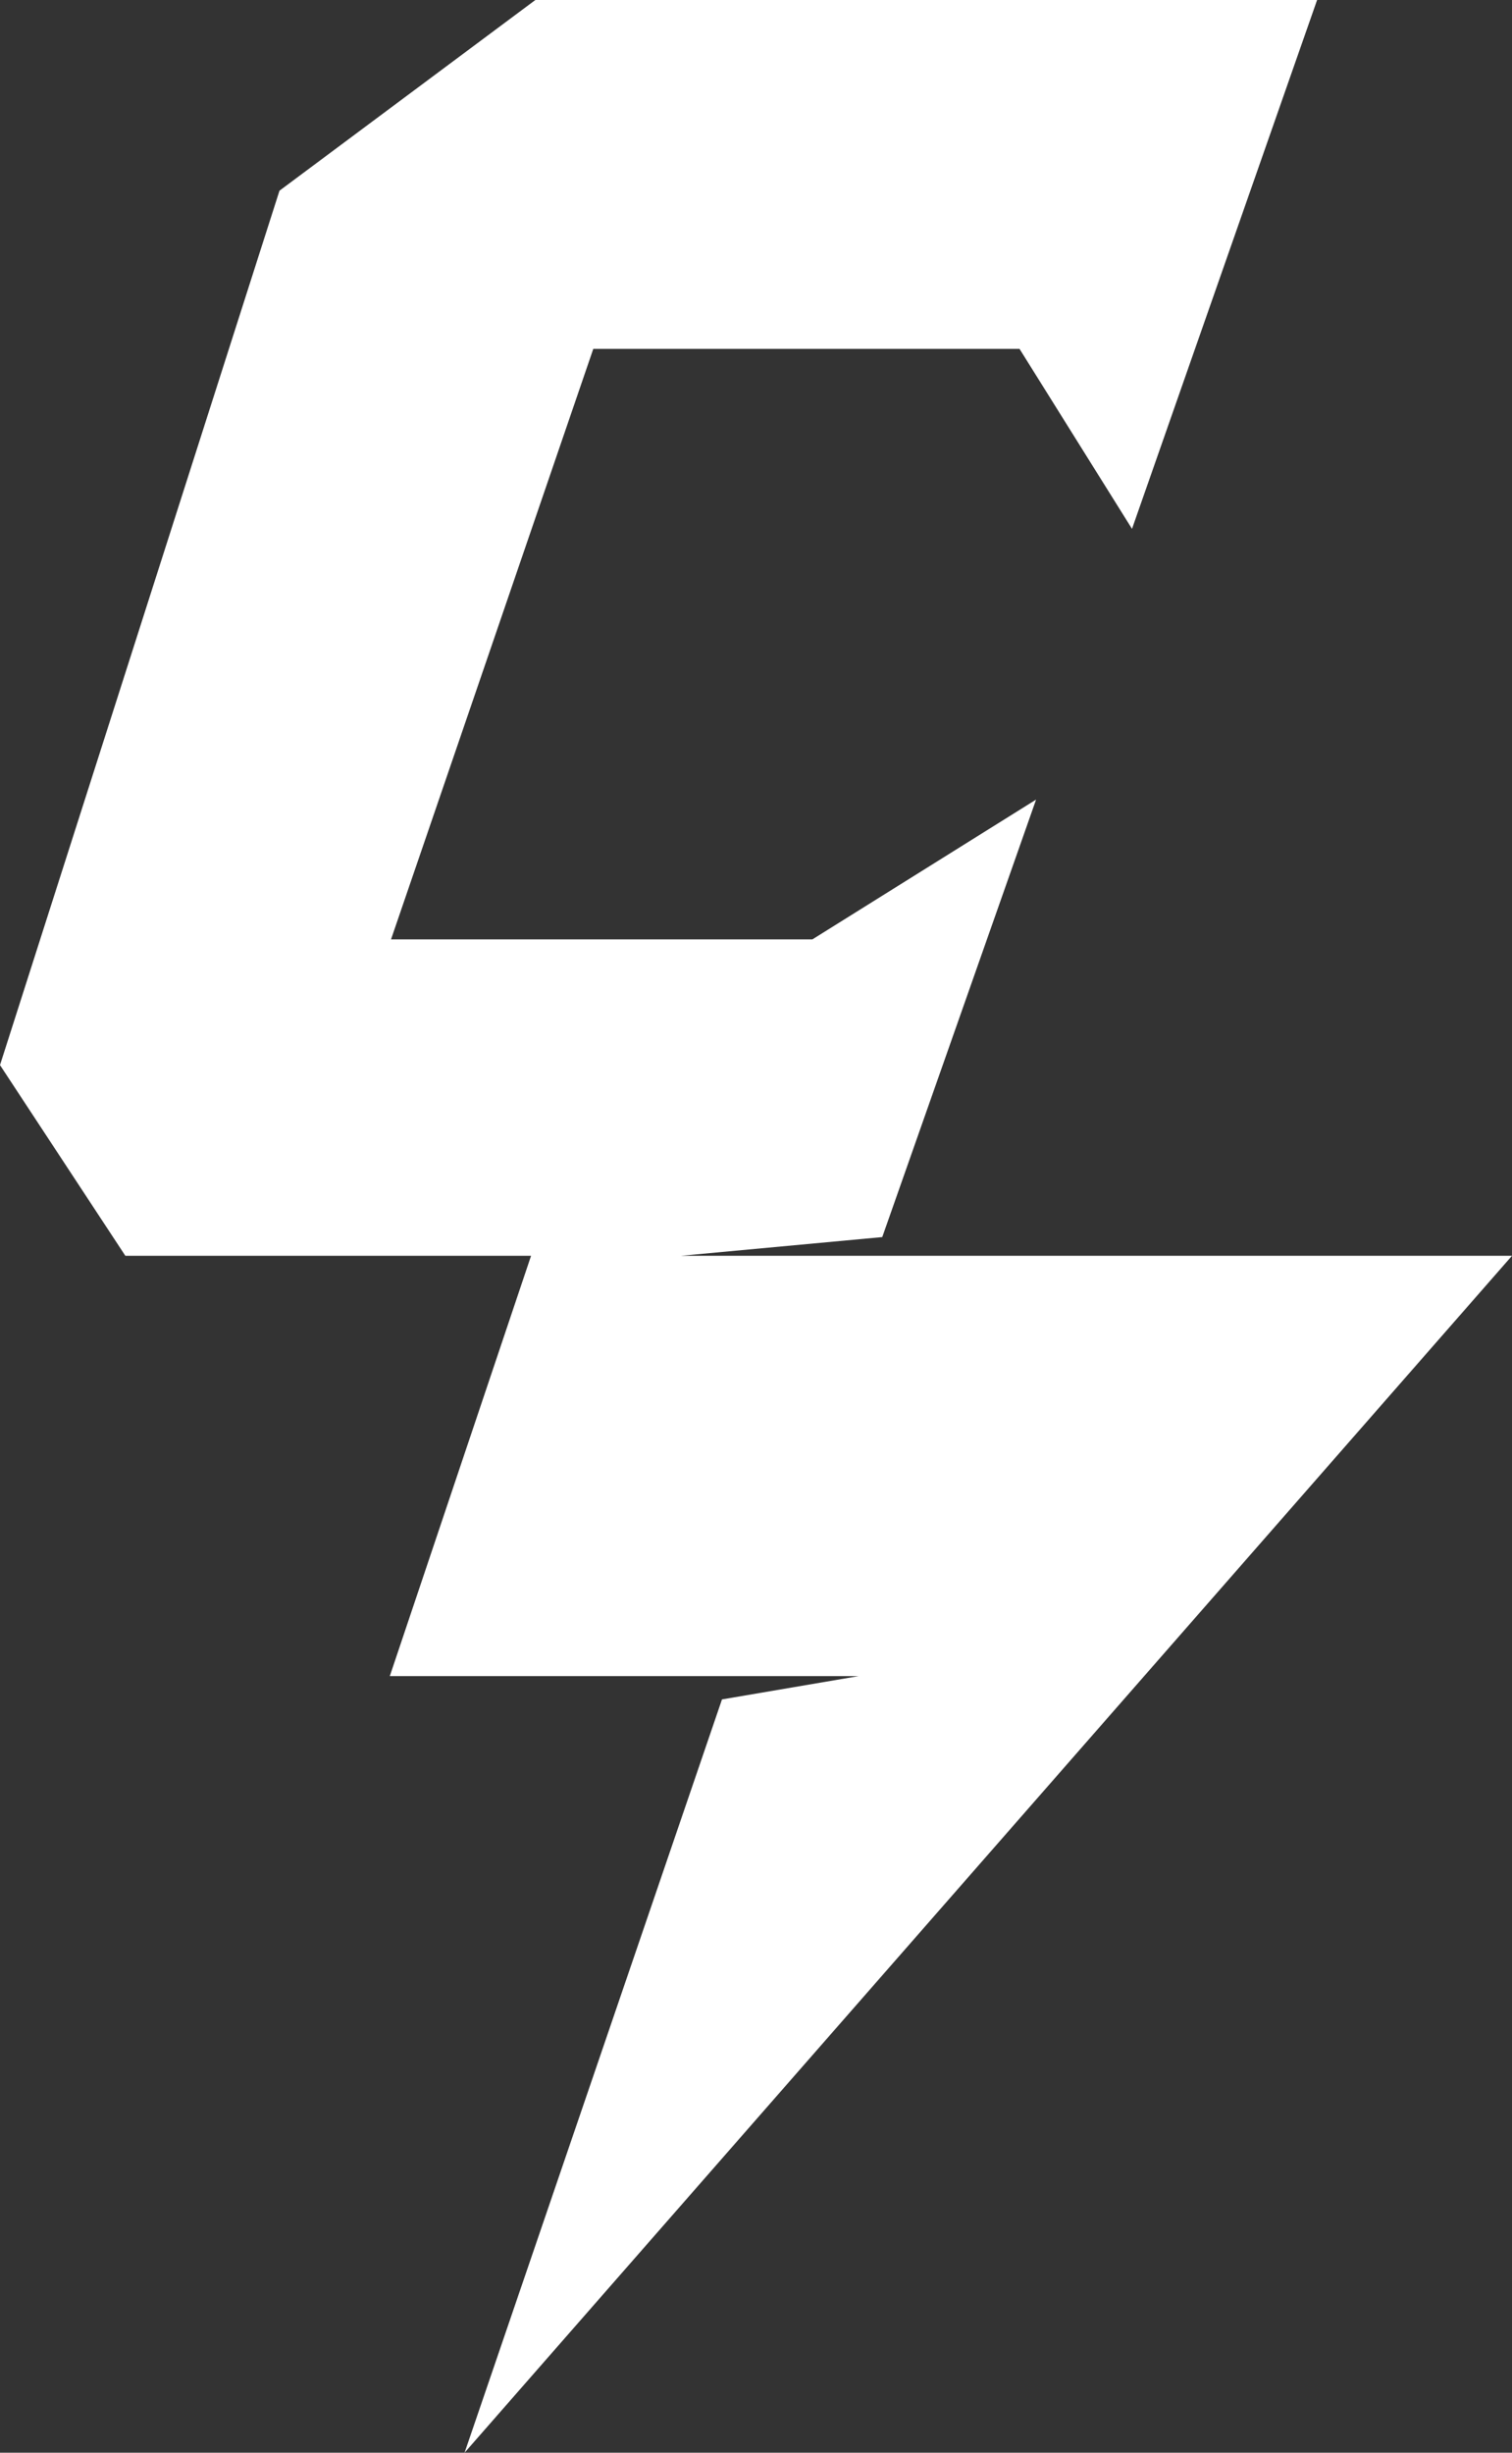 <?xml version="1.0" encoding="utf-8"?>
<!-- Generator: Adobe Illustrator 25.3.1, SVG Export Plug-In . SVG Version: 6.00 Build 0)  -->
<svg version="1.1" id="Layer_1" xmlns="http://www.w3.org/2000/svg" xmlns:xlink="http://www.w3.org/1999/xlink" x="0px" y="0px"
	 viewBox="0 0 49.34 80" style="enable-background:new 0 0 49.34 80;" xml:space="preserve">
<rect x="0" y="0" width="49.34" height="80" fill="#333333" stroke="none"/>
<style type="text/css">
	.st0{fill:#FFFFFF;}
</style>
<g>
	<polygon class="st0" points="28.79,40.35 33.81,26.08 26.51,30.64 12.76,30.64 19.36,11.38 33.27,11.38 36.94,17.25 42.98,0 
		17.47,0 9.12,6.22 0,34.74 4.09,40.96 17.33,40.96 12.72,54.67 28.02,54.67 23.56,55.43 15.16,80 49.34,40.96 22.22,40.96 	"/>
</g>
</svg>
